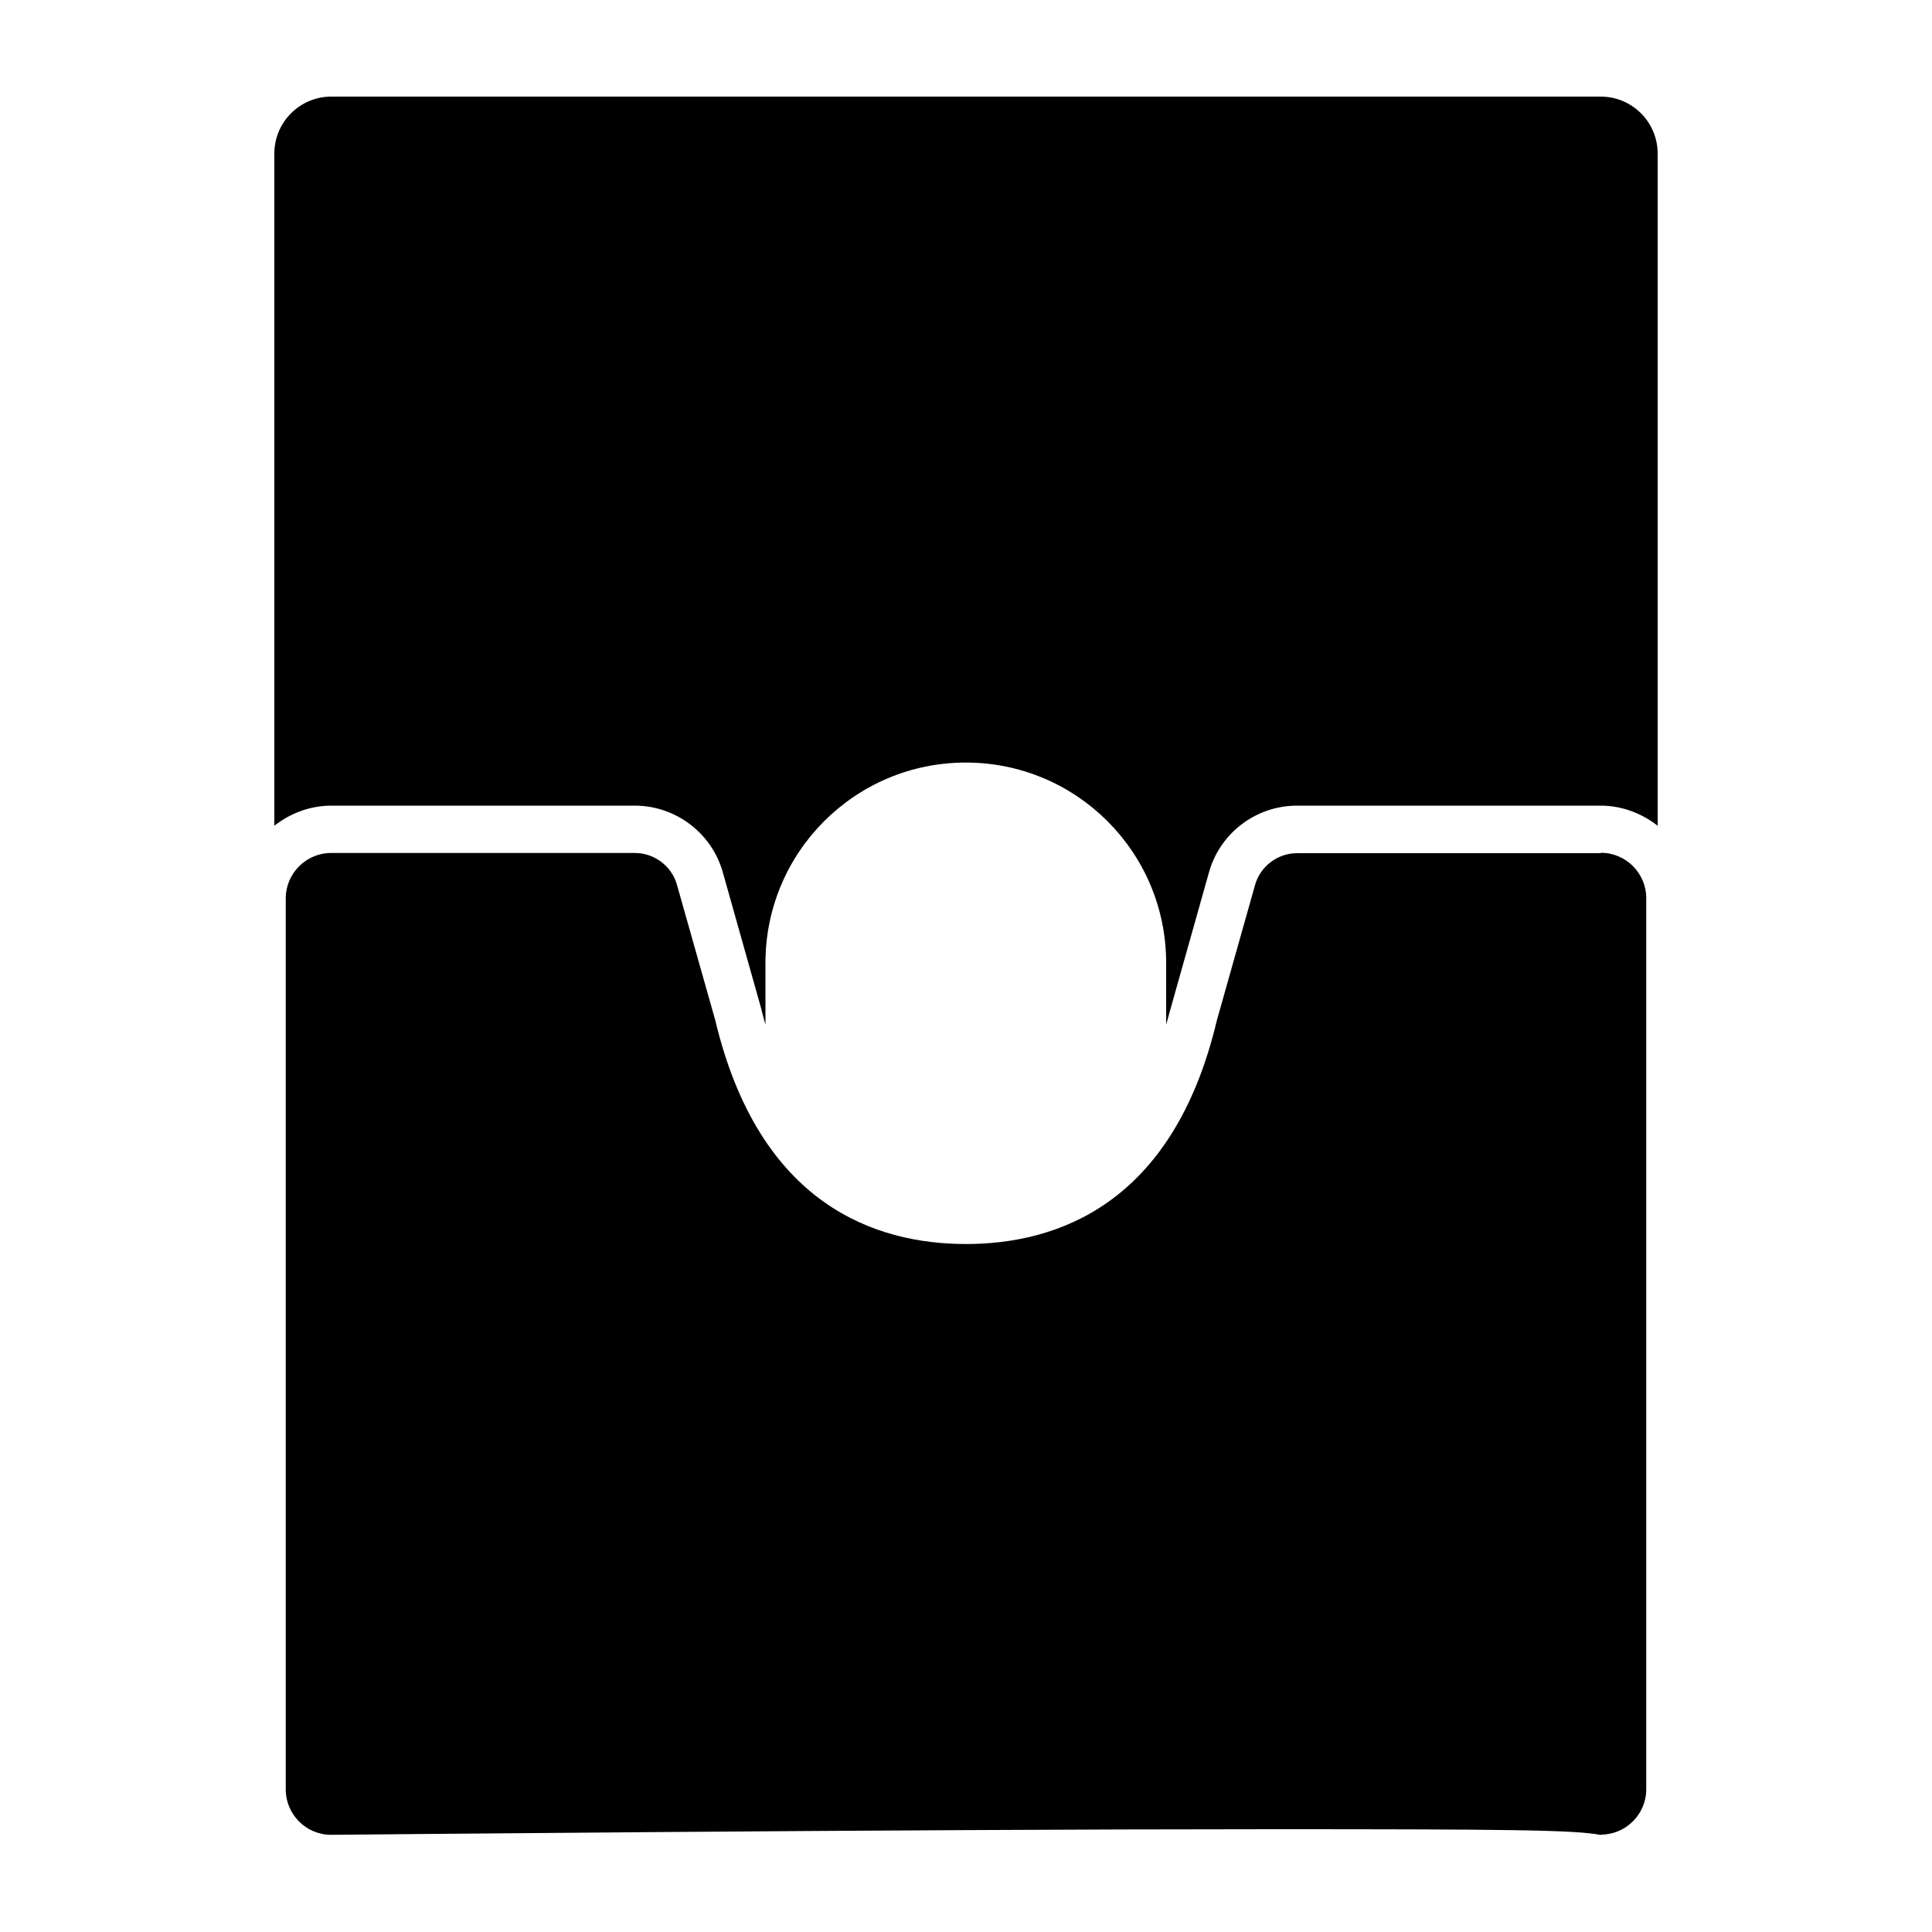 <?xml version="1.0" encoding="UTF-8"?>
<svg id="Layer_1" data-name="Layer 1" xmlns="http://www.w3.org/2000/svg" viewBox="0 0 100 100">
  <defs>
    <style>
      .cls-1 {
        fill: none;
      }

      .cls-1, .cls-2 {
        stroke-width: 0px;
      }
    </style>
  </defs>
  <path class="cls-1" d="m50,39.47c-5.73,0-10.37,4.64-10.37,10.37v3.2c.17.61.35,1.2.56,1.75,1.8,4.74,5.1,7.15,9.81,7.15s8.01-2.41,9.81-7.15c.21-.56.39-1.15.56-1.75v-3.2c0-5.73-4.64-10.37-10.37-10.37Z"/>
  <path class="cls-2" d="m32.86,41.7c2.11,0,3.98,1.42,4.55,3.44l1.98,7.03c.07.3.15.58.23.87v-3.2c0-5.73,4.64-10.37,10.37-10.37s10.37,4.64,10.37,10.37v3.2c.07-.27.15-.53.22-.8l2-7.1c.57-2.03,2.44-3.44,4.55-3.44h15.72c1.08,0,2.1.38,2.95,1.04V7.95c0-1.63-1.32-2.95-2.95-2.95H17.15c-1.63,0-2.95,1.32-2.95,2.95v34.79c.84-.66,1.87-1.04,2.95-1.04h15.72Z"/>
  <path class="cls-2" d="m82.86,44.16h-15.72c-1.01,0-1.91.68-2.18,1.65l-1.98,7.02c-2.27,9.55-8.31,11.56-12.98,11.56s-10.7-2.01-12.98-11.59l-1.98-7c-.27-.97-1.17-1.65-2.18-1.65h-15.72c-1.29,0-2.35,1.05-2.35,2.35v46.12c0,1.29,1.05,2.35,2.35,2.35.29,0,29.42-.29,48.68-.29,11.92,0,15.78.03,17.04.3v-.02c1.29,0,2.35-1.05,2.35-2.35v-46.12c0-1.29-1.05-2.35-2.35-2.35Z"/>
</svg>